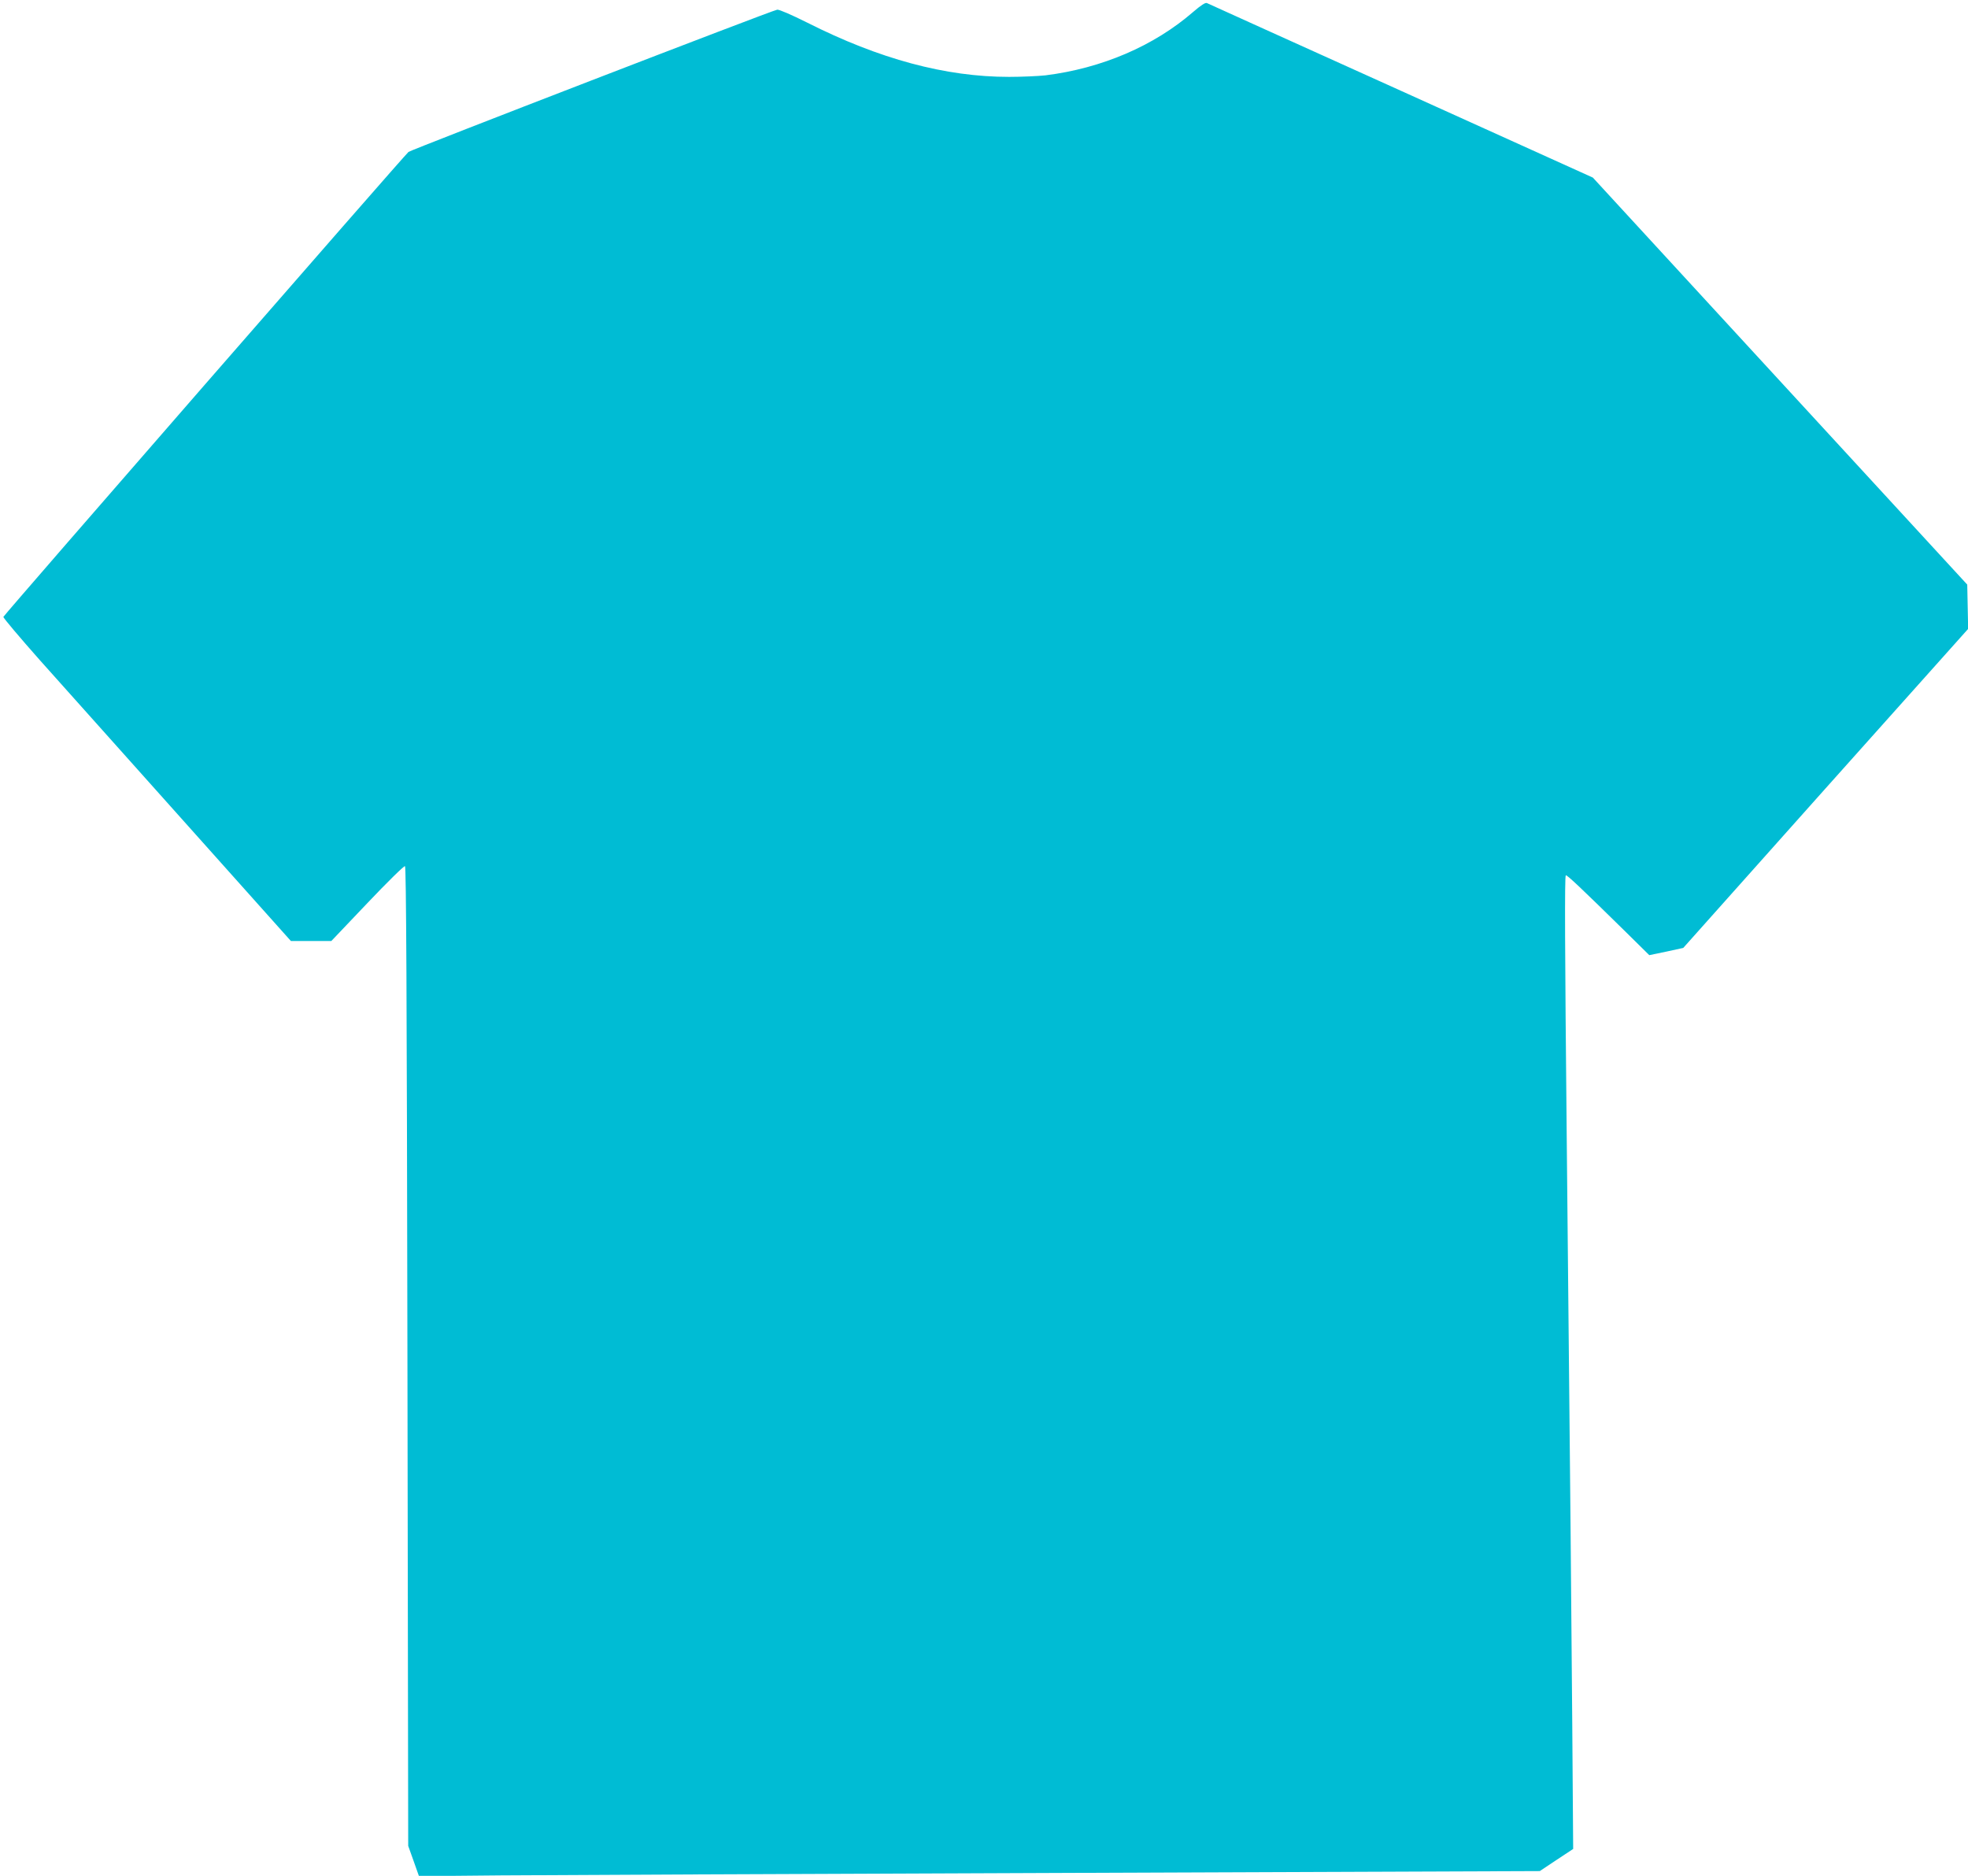 <?xml version="1.0" standalone="no"?>
<!DOCTYPE svg PUBLIC "-//W3C//DTD SVG 20010904//EN"
 "http://www.w3.org/TR/2001/REC-SVG-20010904/DTD/svg10.dtd">
<svg version="1.0" xmlns="http://www.w3.org/2000/svg"
 width="1280pt" height="1220pt" viewBox="0 0 1280 1220"
 preserveAspectRatio="xMidYMid meet">
<g transform="translate(0,1220) scale(0.1,-0.1)"
fill="#00bcd4" stroke="none">
<path d="M7760 12122 c-255 -221 -593 -366 -960 -412 -46 -5 -153 -10 -237
-10 -414 0 -844 116 -1313 353 -102 51 -183 86 -195 84 -45 -9 -2381 -911
-2398 -925 -35 -31 -2632 -3012 -2635 -3024 -1 -7 105 -132 235 -279 131 -146
552 -617 936 -1047 l699 -782 131 0 132 0 234 246 c128 135 238 243 245 241 8
-3 12 -804 16 -3188 l5 -3184 35 -98 35 -99 535 5 c294 2 1935 10 3645 16
l3110 12 108 72 109 72 -6 820 c-6 768 -11 1332 -36 3815 -12 1217 -14 1690
-6 1697 6 6 102 -85 392 -370 l151 -149 111 23 110 24 926 1038 927 1037 -3
144 -3 144 -1217 1323 -1218 1324 -1247 564 c-687 310 -1255 567 -1263 571
-10 5 -39 -14 -90 -58z"/>
</g>
</svg>
